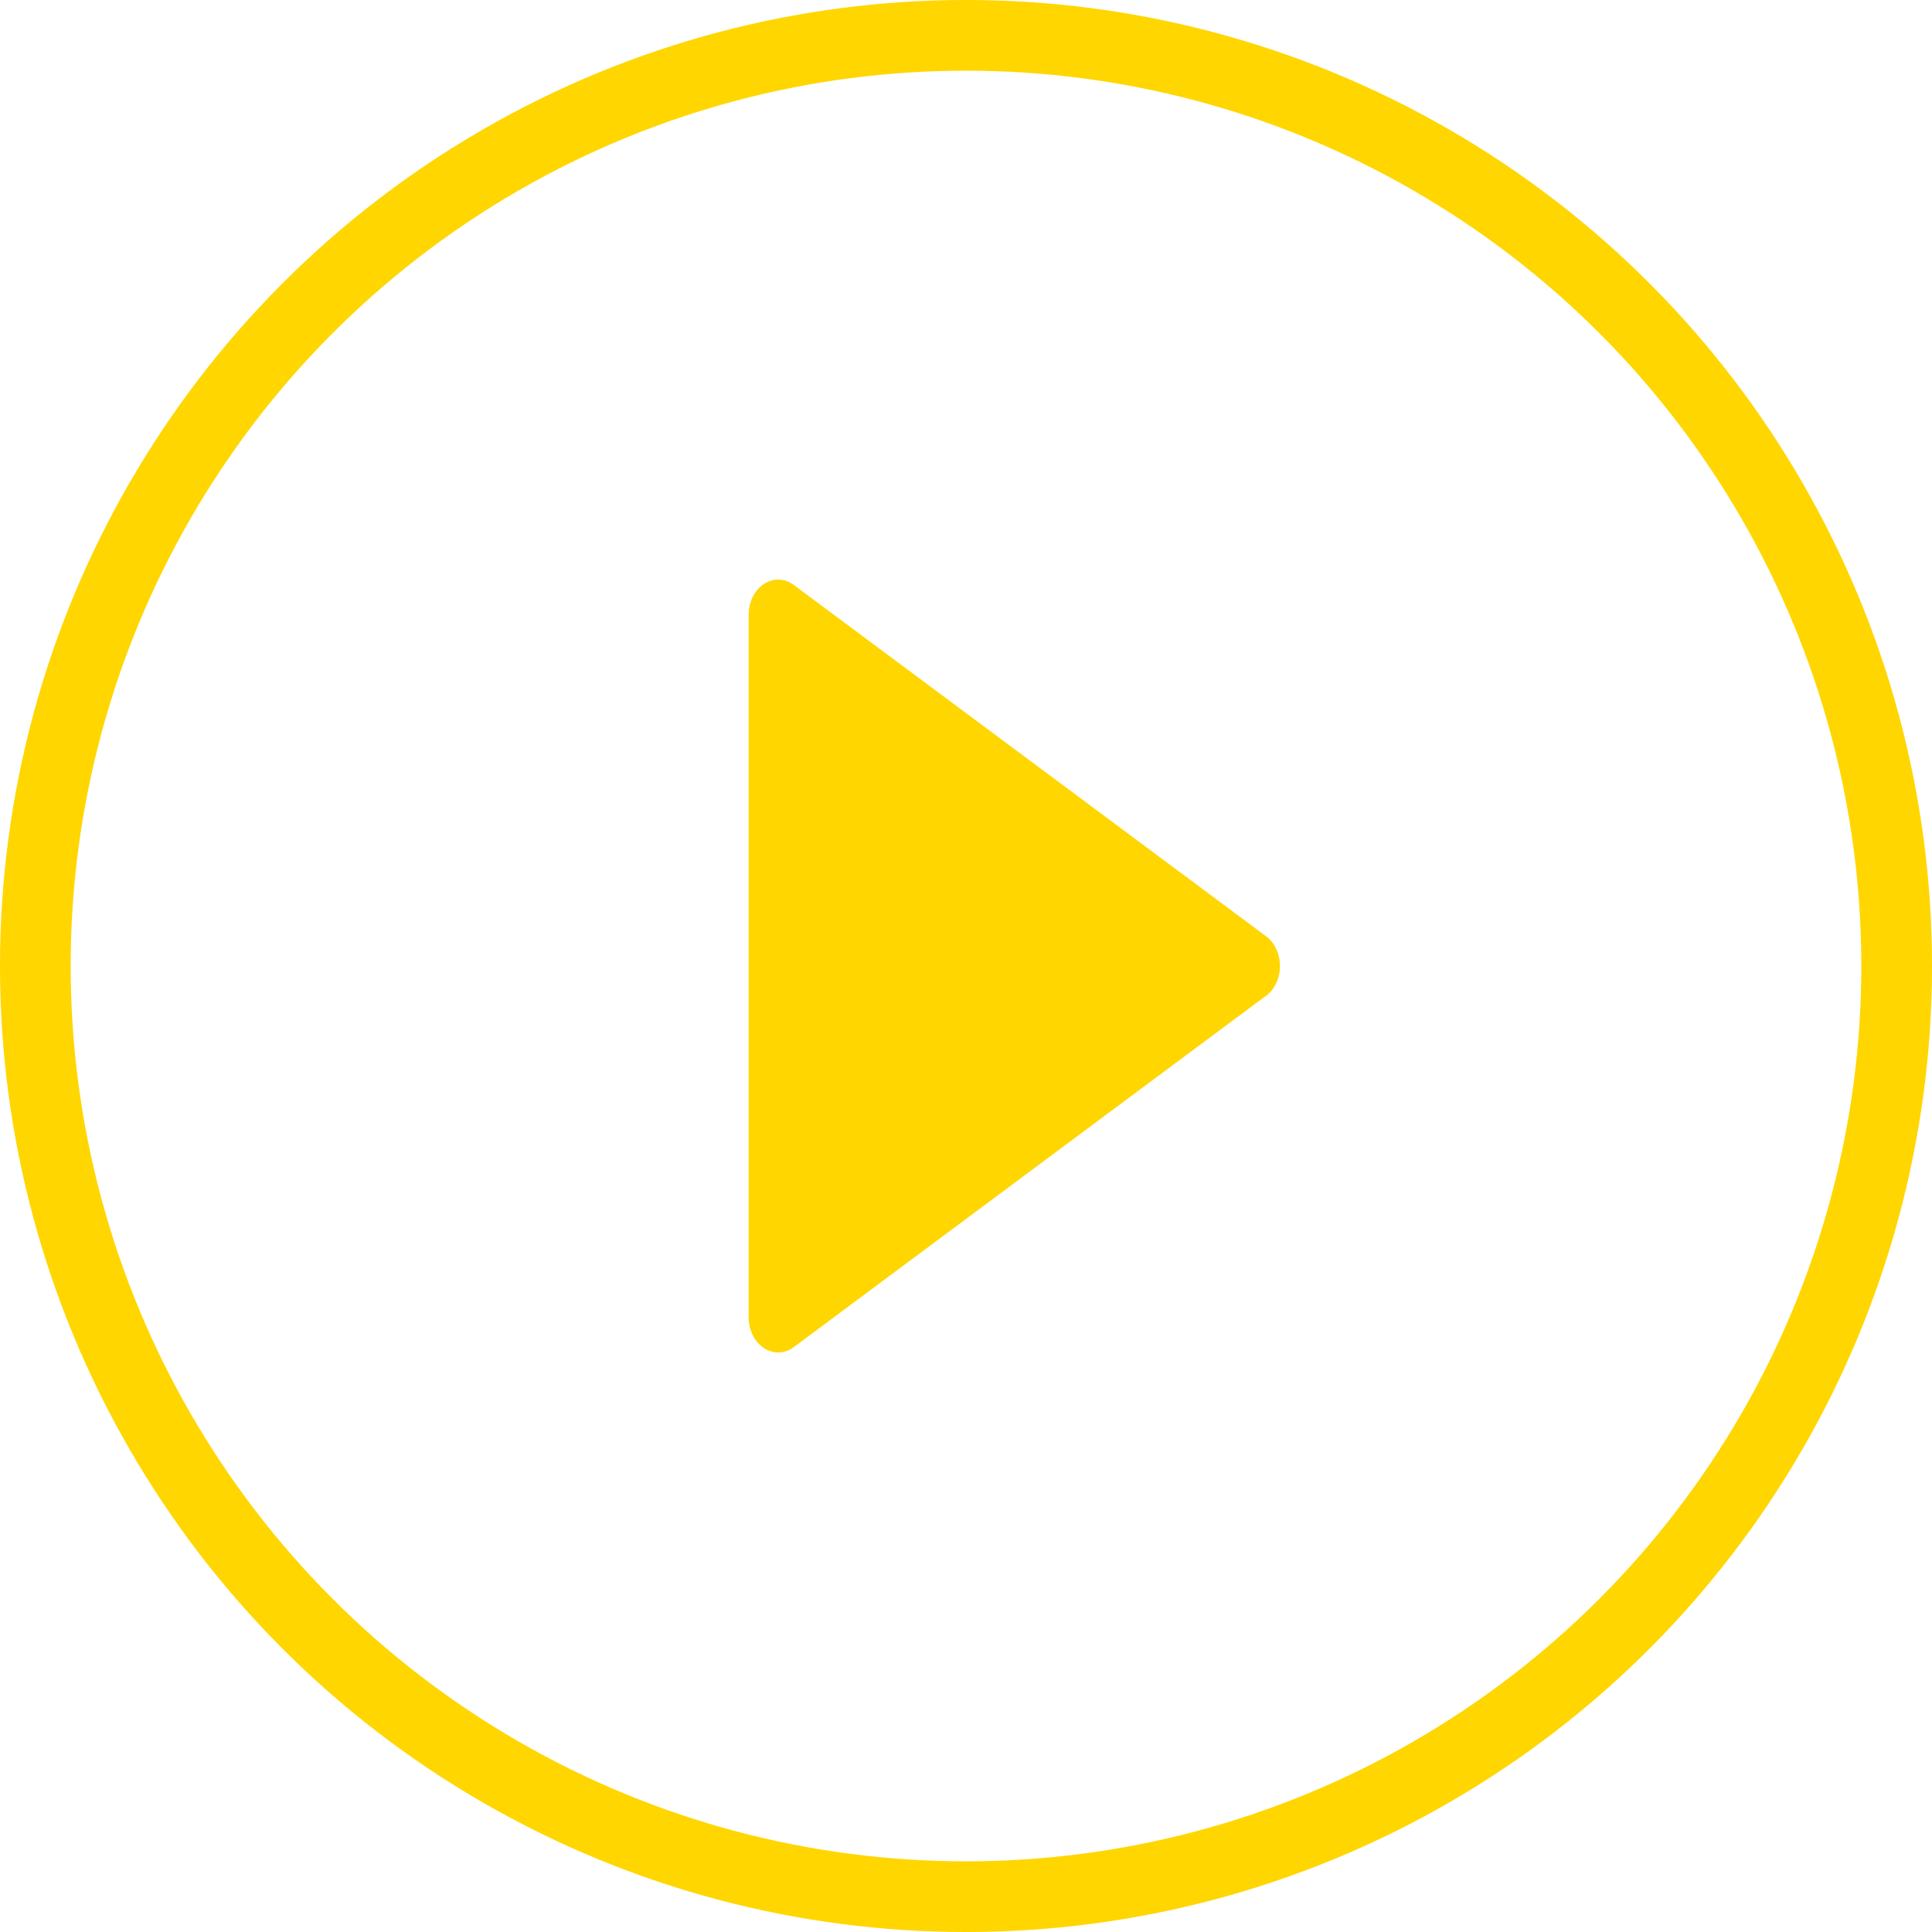 <?xml version="1.0" encoding="UTF-8"?> <svg xmlns="http://www.w3.org/2000/svg" width="80" height="80" viewBox="0 0 80 80"><g fill="none" fill-rule="evenodd"><g><circle cx="40" cy="40" r="38.537" stroke="#FFD600" stroke-width="2.927"></circle><g fill="#FFD600"><path d="M27.422 17.233L7.87 31.78c-.377.28-.852.295-1.24.039-.389-.257-.63-.744-.63-1.273V1.455c0-.53.241-1.016.63-1.273.388-.256.863-.241 1.24.04l19.552 14.545c.36.265.578.732.578 1.236 0 .503-.219.971-.578 1.236v-.006z" transform="translate(25 24)"></path></g></g></g></svg> 